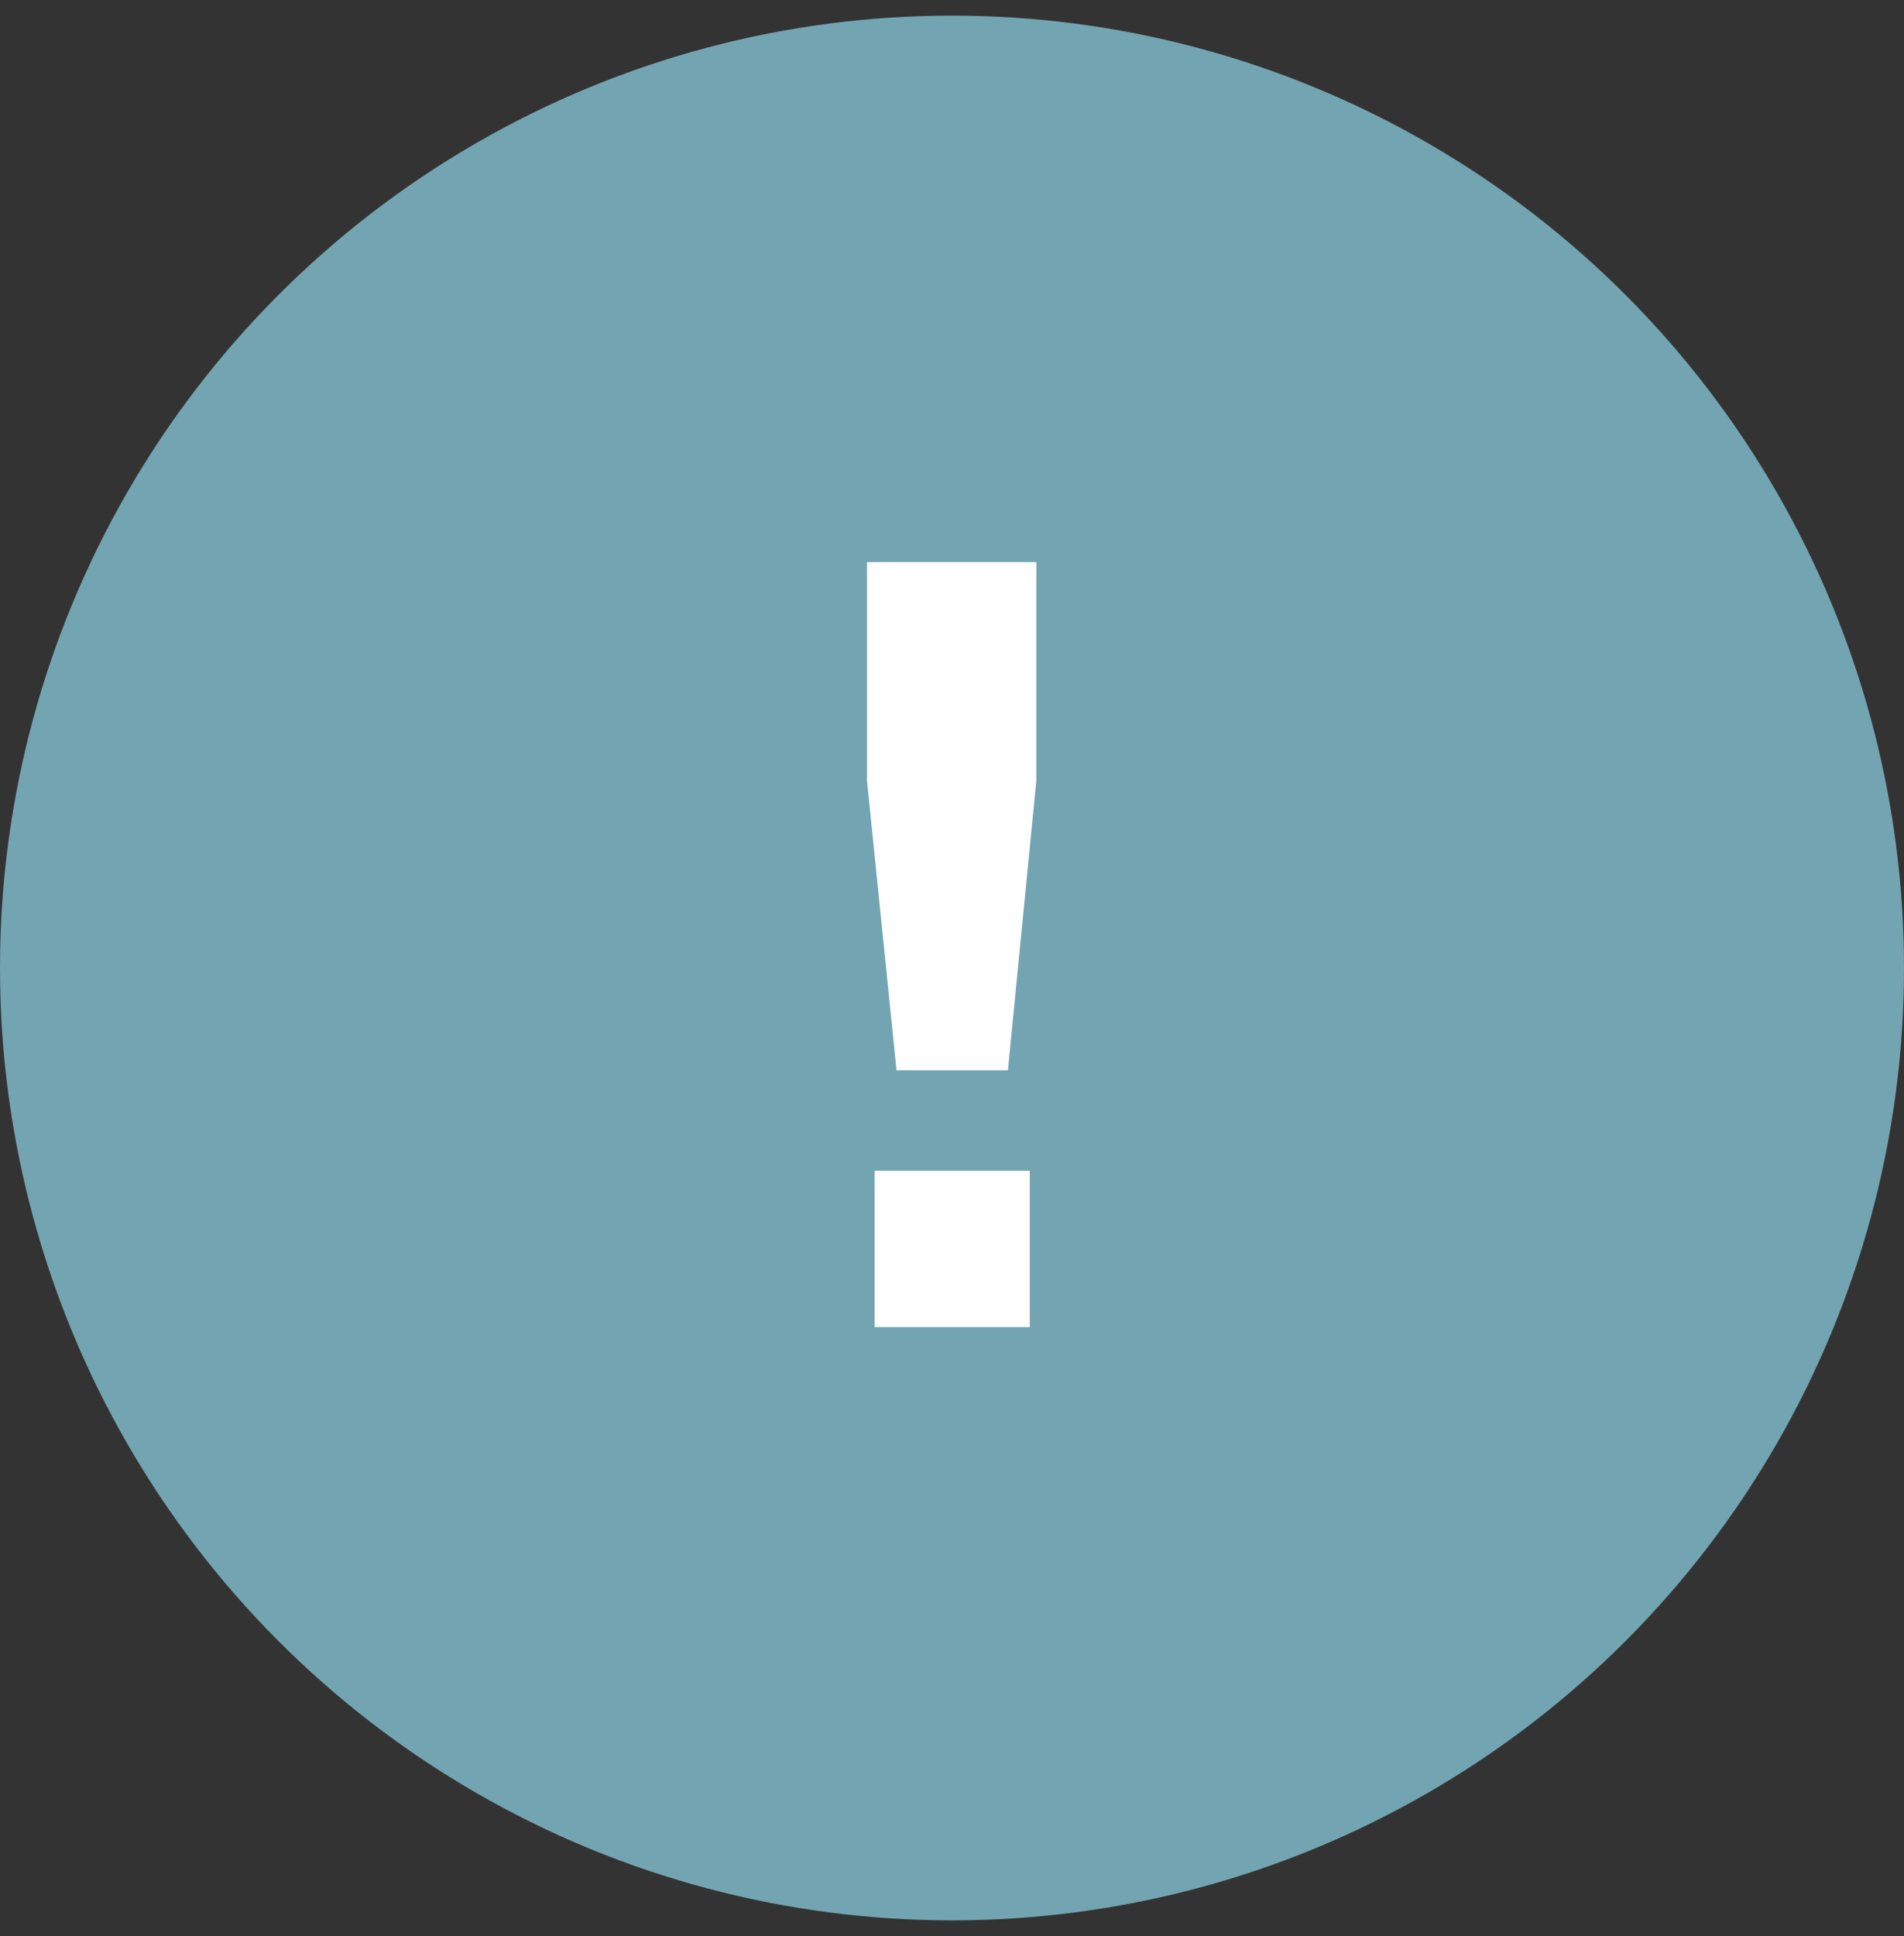 <?xml version="1.0" encoding="UTF-8"?> <svg xmlns="http://www.w3.org/2000/svg" width="61" height="62" viewBox="0 0 61 62" fill="none"><rect x="0" y="0" width="61" height="62" fill="#333333" stroke="none"/><circle cx="30.5" cy="31" r="30.5" fill="#73A4B1"></circle><path d="M28.722 34.275L27.777 25V18H33.202V25L32.292 34.275H28.722ZM28.022 42.5V37.495H32.992V42.5H28.022Z" fill="white"></path></svg> 